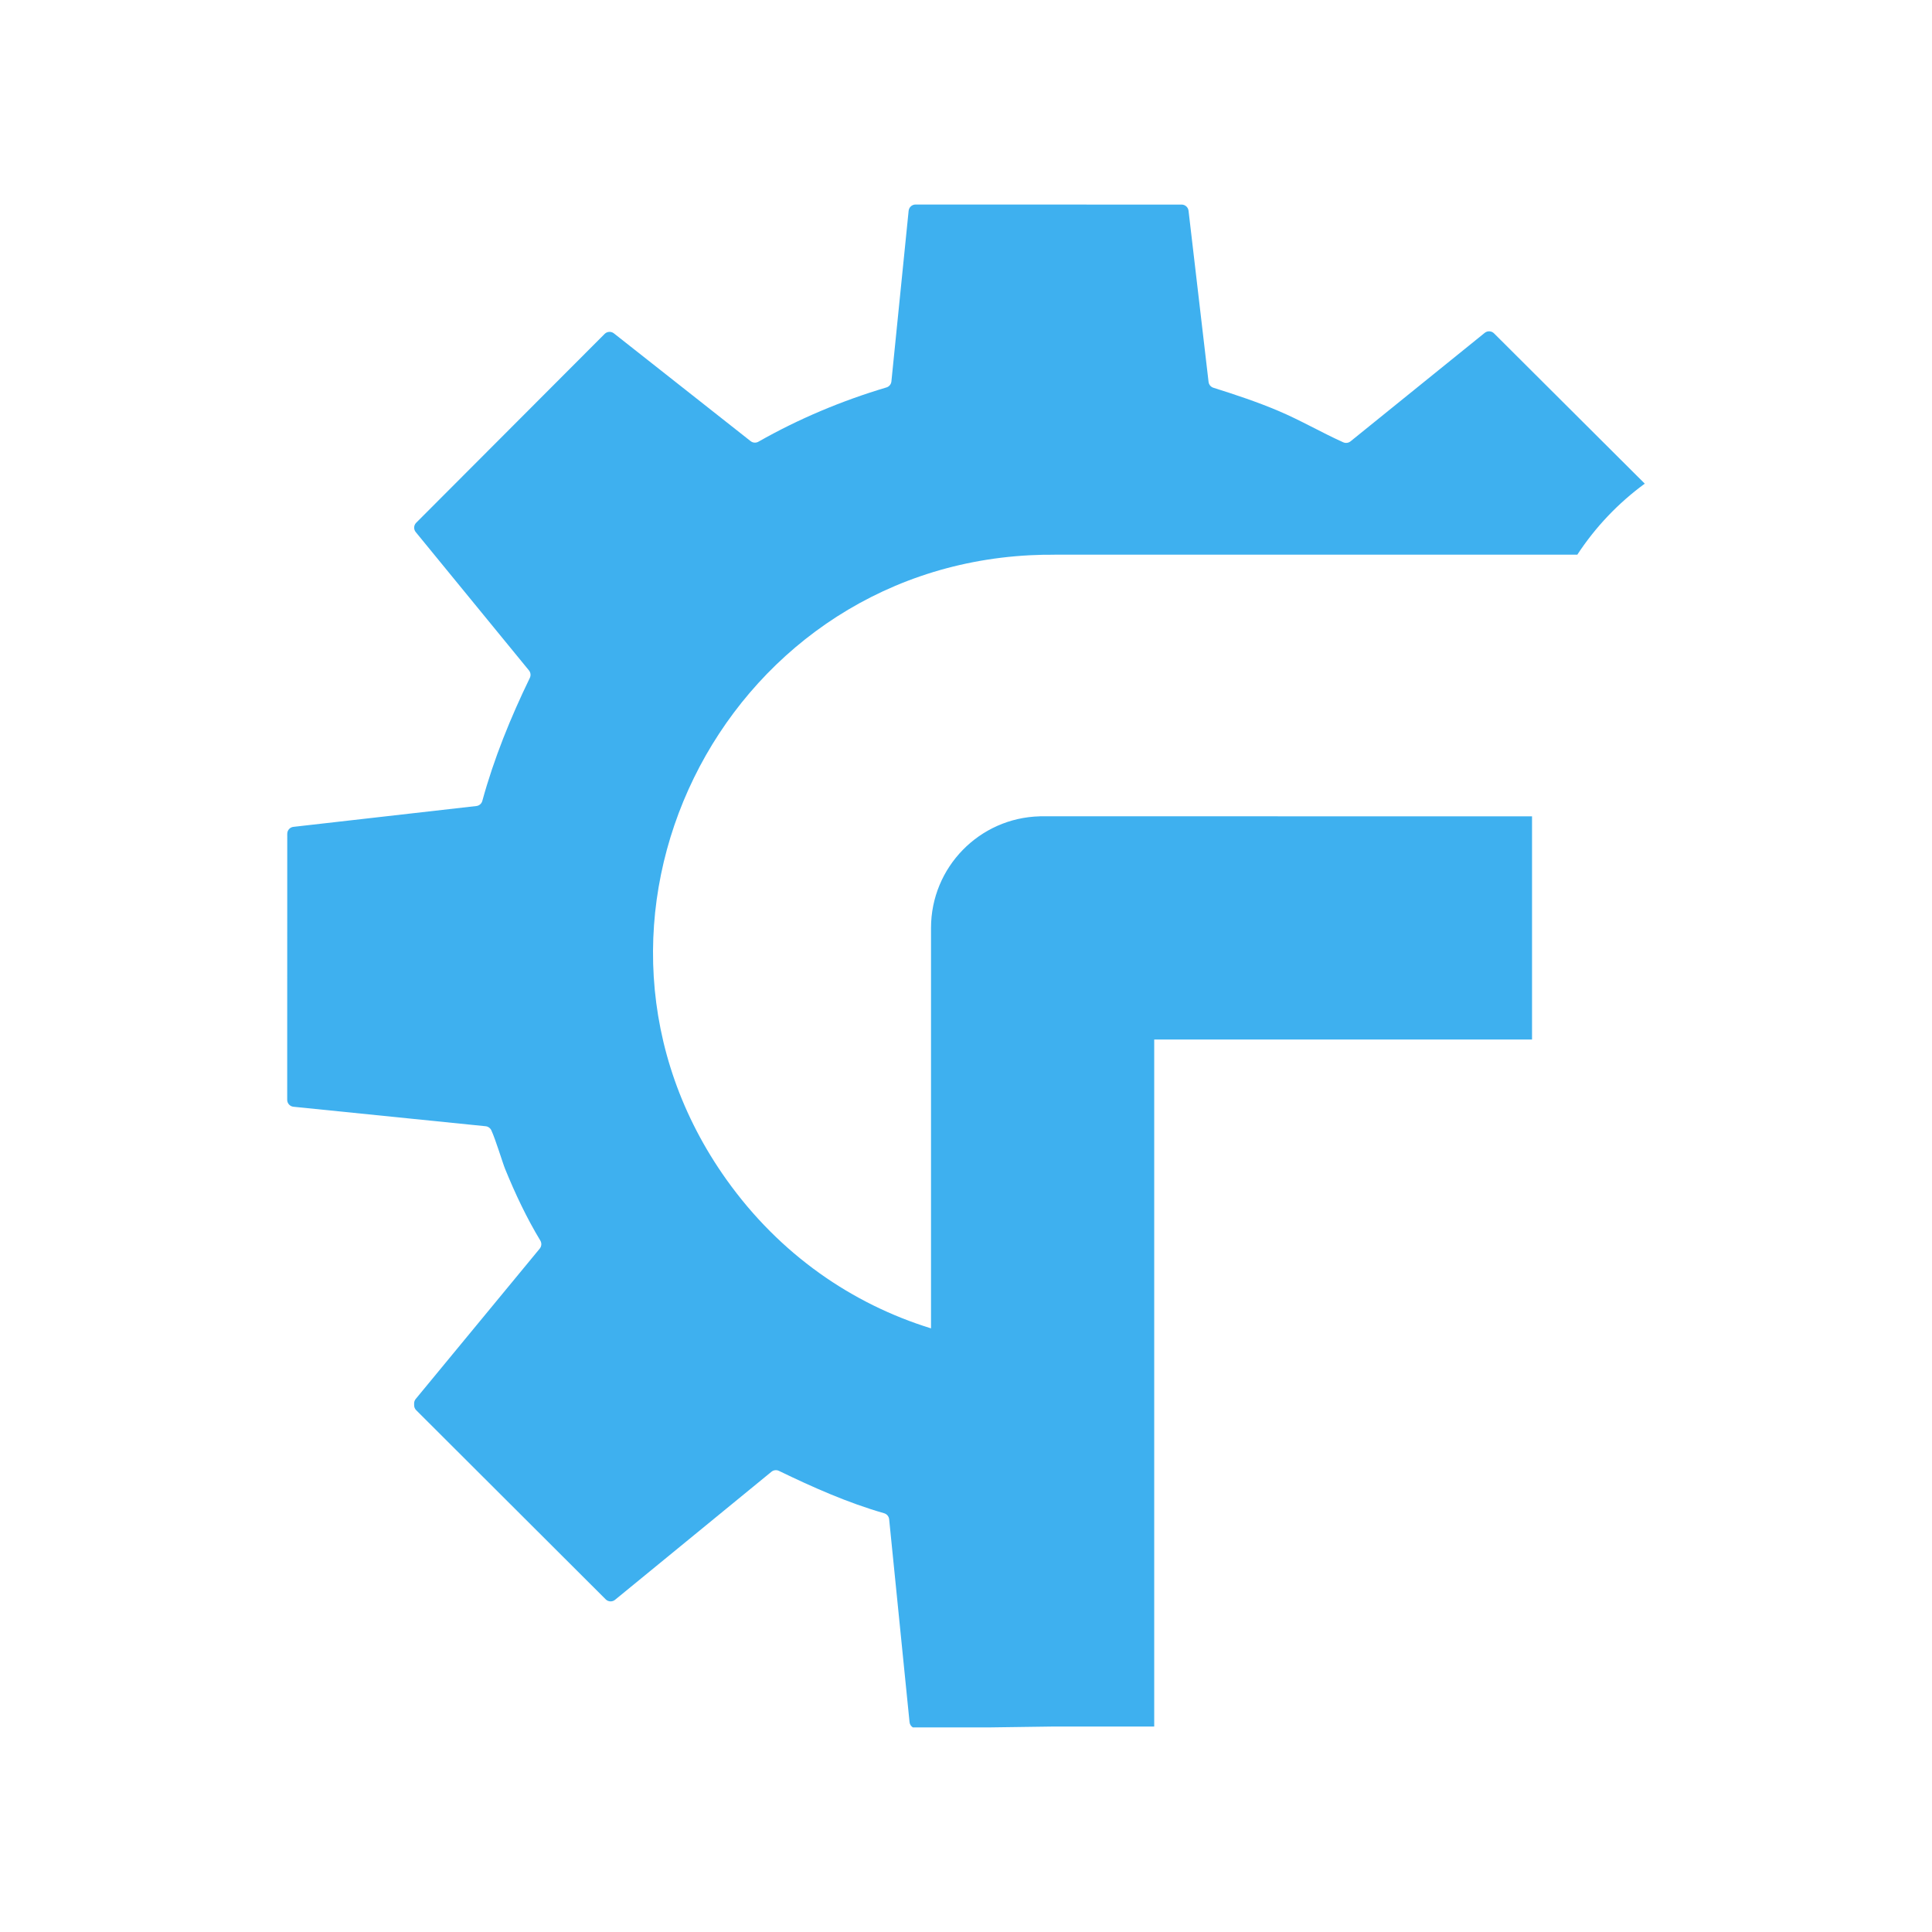 <?xml version="1.0" encoding="UTF-8"?>
<svg id="Layer_1" data-name="Layer 1" xmlns="http://www.w3.org/2000/svg" viewBox="0 0 1024 1024">
  <defs>
    <style>
      .cls-1 {
        fill: #3eb0ef;
      }
    </style>
  </defs>
  <path class="cls-1" d="M551.16,432.67h0c-32,.77-57.7,26.97-57.7,59.15v212.24c-41.63-12.86-80.03-38.99-108.4-78.81-96.19-135.03-3.49-322.44,160.77-330.96,4.4-.23,8.76-.31,13.08-.28v-.02h277.1c9.56-14.6,21.69-27.36,35.75-37.65l-79.9-79.66c-1.34-1.33-3.47-1.44-4.93-.26l-71.14,57.51c-1.09.88-2.58,1.06-3.86.49-11.57-5.21-22.73-11.74-34.54-16.72-11.18-4.73-22.7-8.54-34.27-12.19-1.39-.44-2.39-1.65-2.56-3.09l-10.61-90.72c-.22-1.86-1.8-3.27-3.67-3.27l-141.01-.03c-1.9,0-3.49,1.44-3.68,3.33l-9.13,90.45c-.15,1.49-1.19,2.74-2.63,3.17-23.62,7.03-46.43,16.59-67.86,28.77-1.31.75-2.94.63-4.12-.3l-72.47-57.13c-1.47-1.16-3.58-1.04-4.91.29l-99.88,100.09c-1.34,1.34-1.45,3.48-.24,4.95l60.01,73.32c.91,1.12,1.09,2.66.46,3.96-10.18,21-19,42.63-25.18,65.2-.4,1.46-1.64,2.54-3.15,2.71l-96.96,11.04c-1.87.21-3.28,1.79-3.28,3.67l-.03,141c0,1.9,1.44,3.49,3.32,3.68l101.88,10.33c1.3.13,2.43.94,2.98,2.12,2.29,4.91,6.01,17.32,7.33,20.54,5.31,13.03,11.38,25.89,18.66,37.95.81,1.34.67,3.04-.32,4.25l-65.73,79.69c-.55.66-.84,1.49-.84,2.35v.98c0,.98.39,1.92,1.09,2.62l100.45,100.26c1.34,1.34,3.48,1.45,4.95.24l82.9-67.87c1.11-.91,2.66-1.09,3.95-.47,18.05,8.73,36.42,16.91,55.75,22.46,1.46.42,2.53,1.68,2.68,3.19l10.81,107.54c.12,1.2.8,2.21,1.77,2.79h40.21l34.85-.48h52.85v-364.13h200.25v-118.29l-260.85-.02Z"/>
</svg>